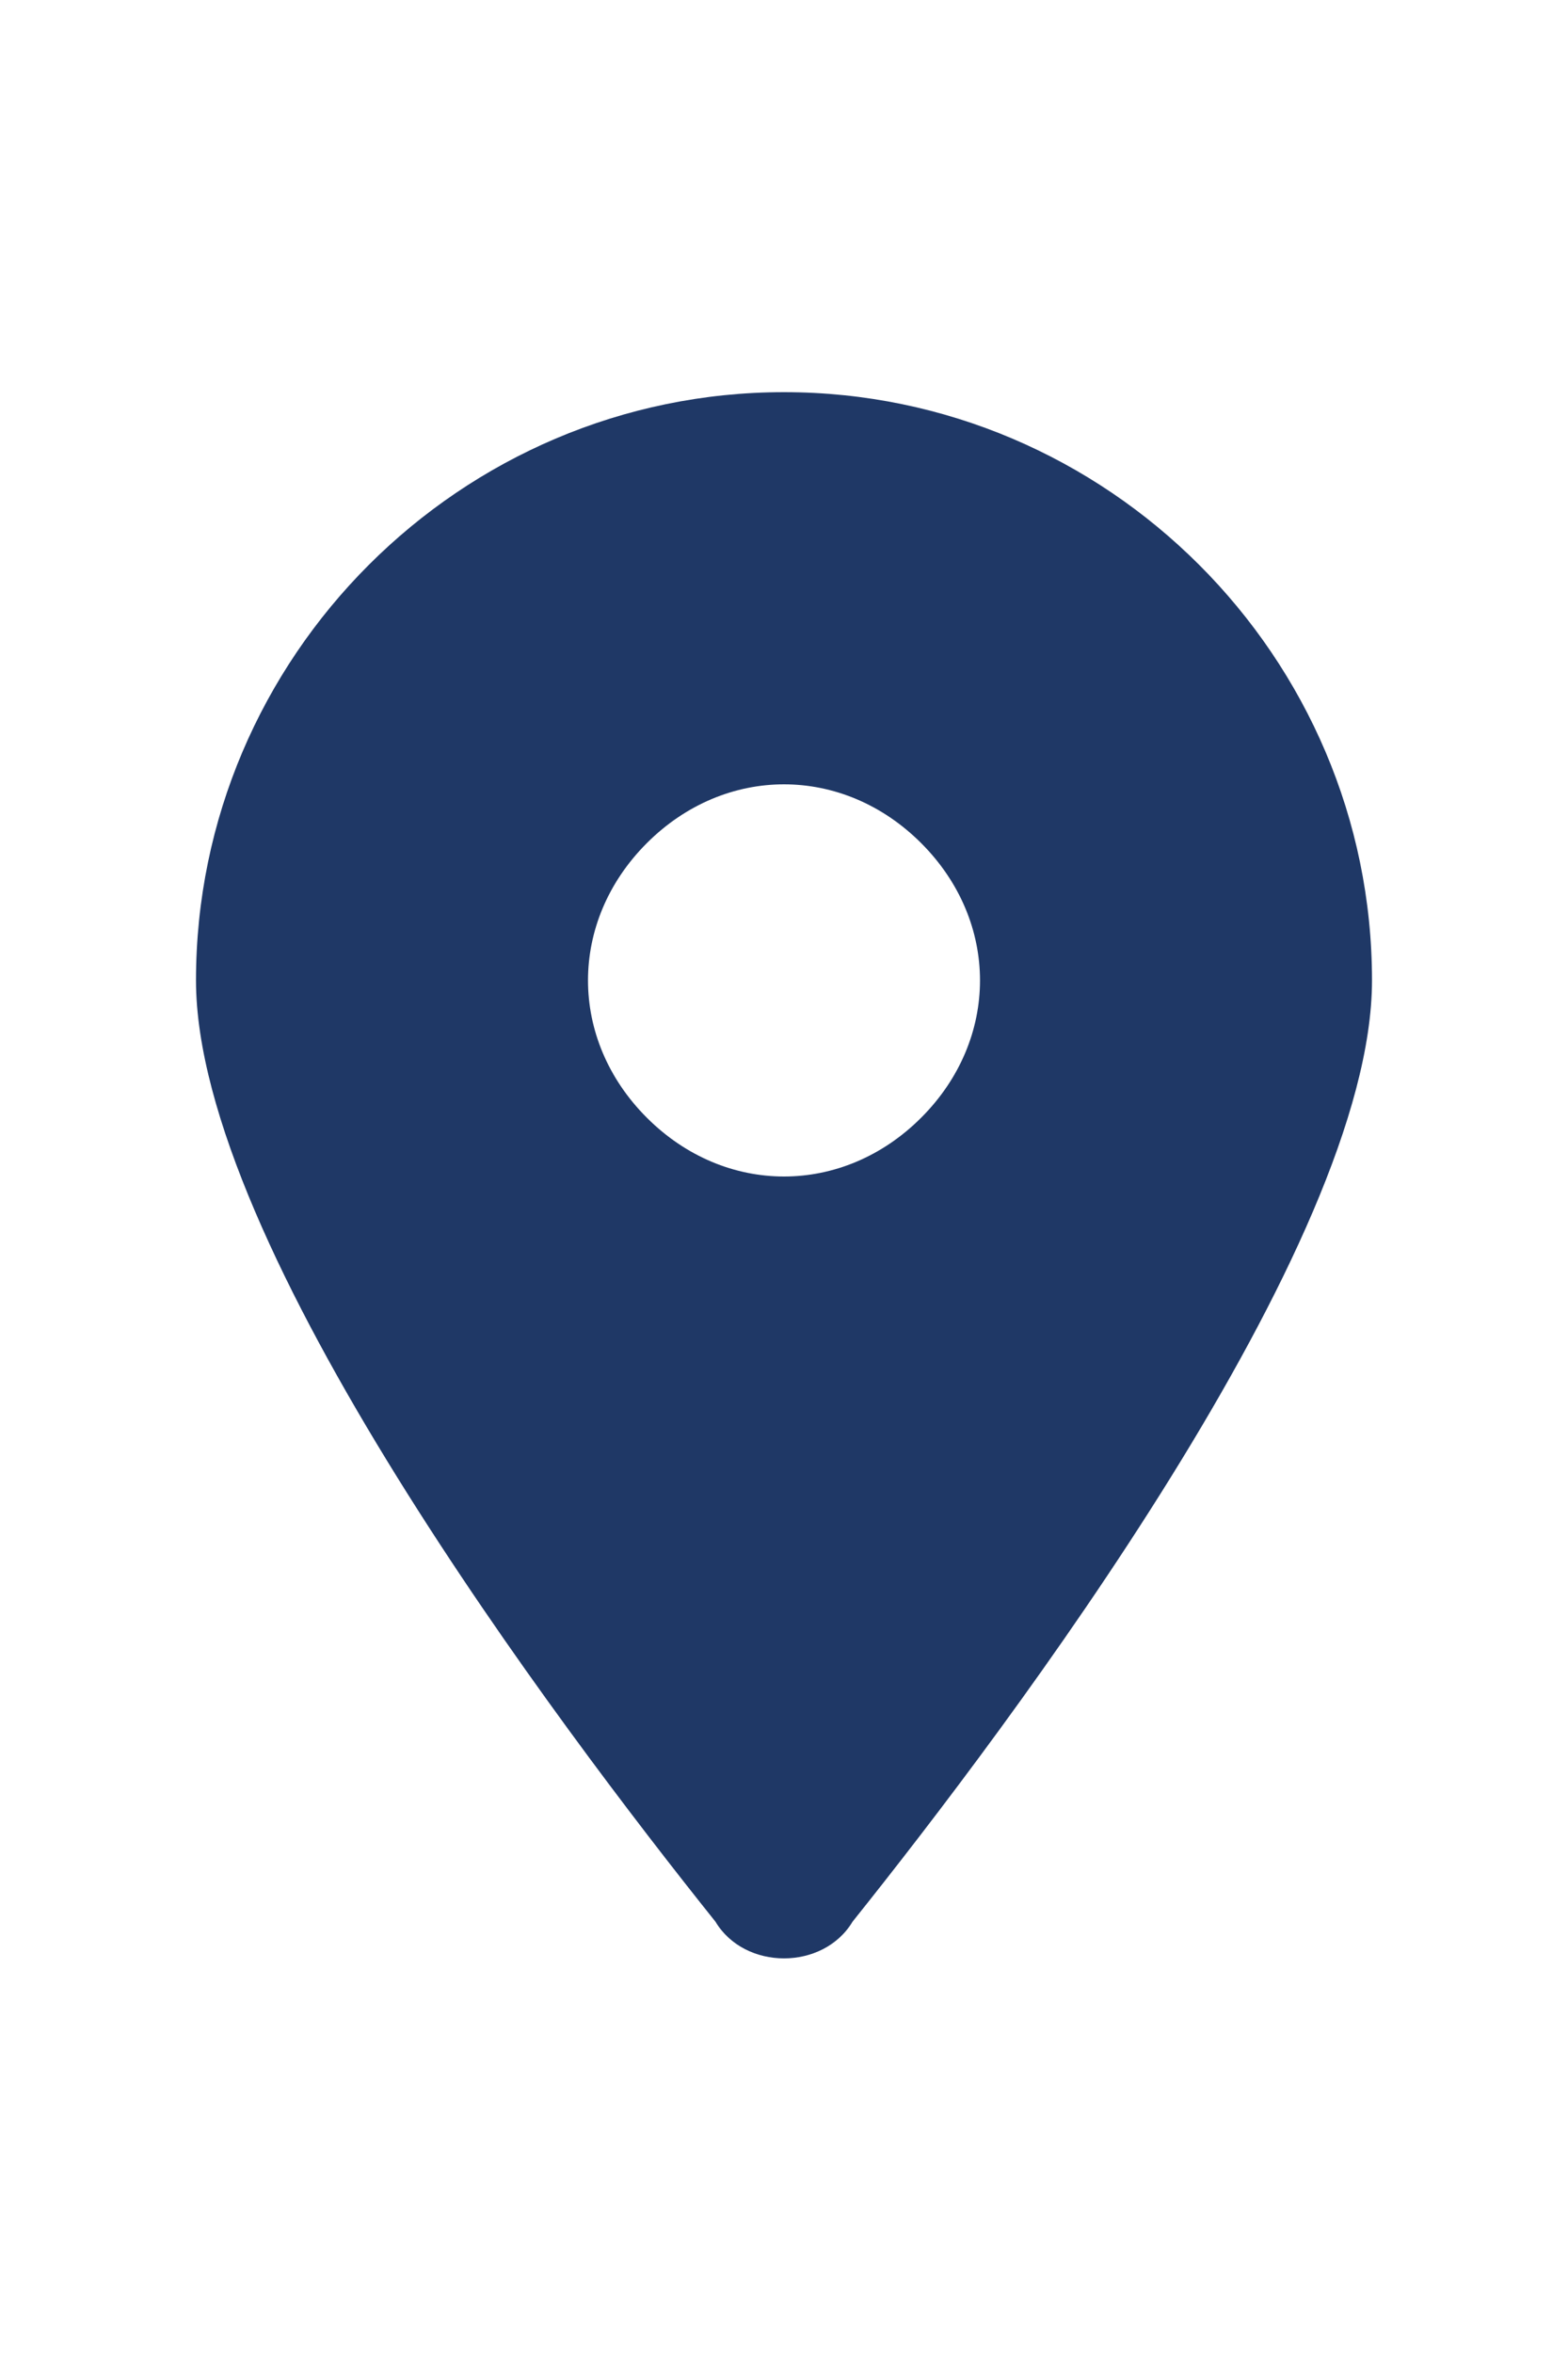 <svg version="1.2" xmlns="http://www.w3.org/2000/svg" viewBox="0 0 16 24" width="16" height="24"><style>.a{fill:#1f3866}</style><path fill-rule="evenodd" class="a" d="m7.3 19.6c-1.6-2-5.3-6.9-5.3-9.6 0-3.3 2.7-6 6-6 3.3 0 6 2.7 6 6 0 2.7-3.7 7.6-5.3 9.6-0.3 0.5-1.1 0.5-1.4 0zm-0.7-11c-0.4 0.4-0.6 0.9-0.6 1.4 0 0.5 0.2 1 0.6 1.4 0.4 0.4 0.9 0.6 1.4 0.6 0.5 0 1-0.2 1.4-0.6 0.4-0.4 0.6-0.9 0.6-1.4 0-0.5-0.2-1-0.6-1.4-0.4-0.4-0.9-0.6-1.4-0.6-0.5 0-1 0.2-1.4 0.6z"/></svg>